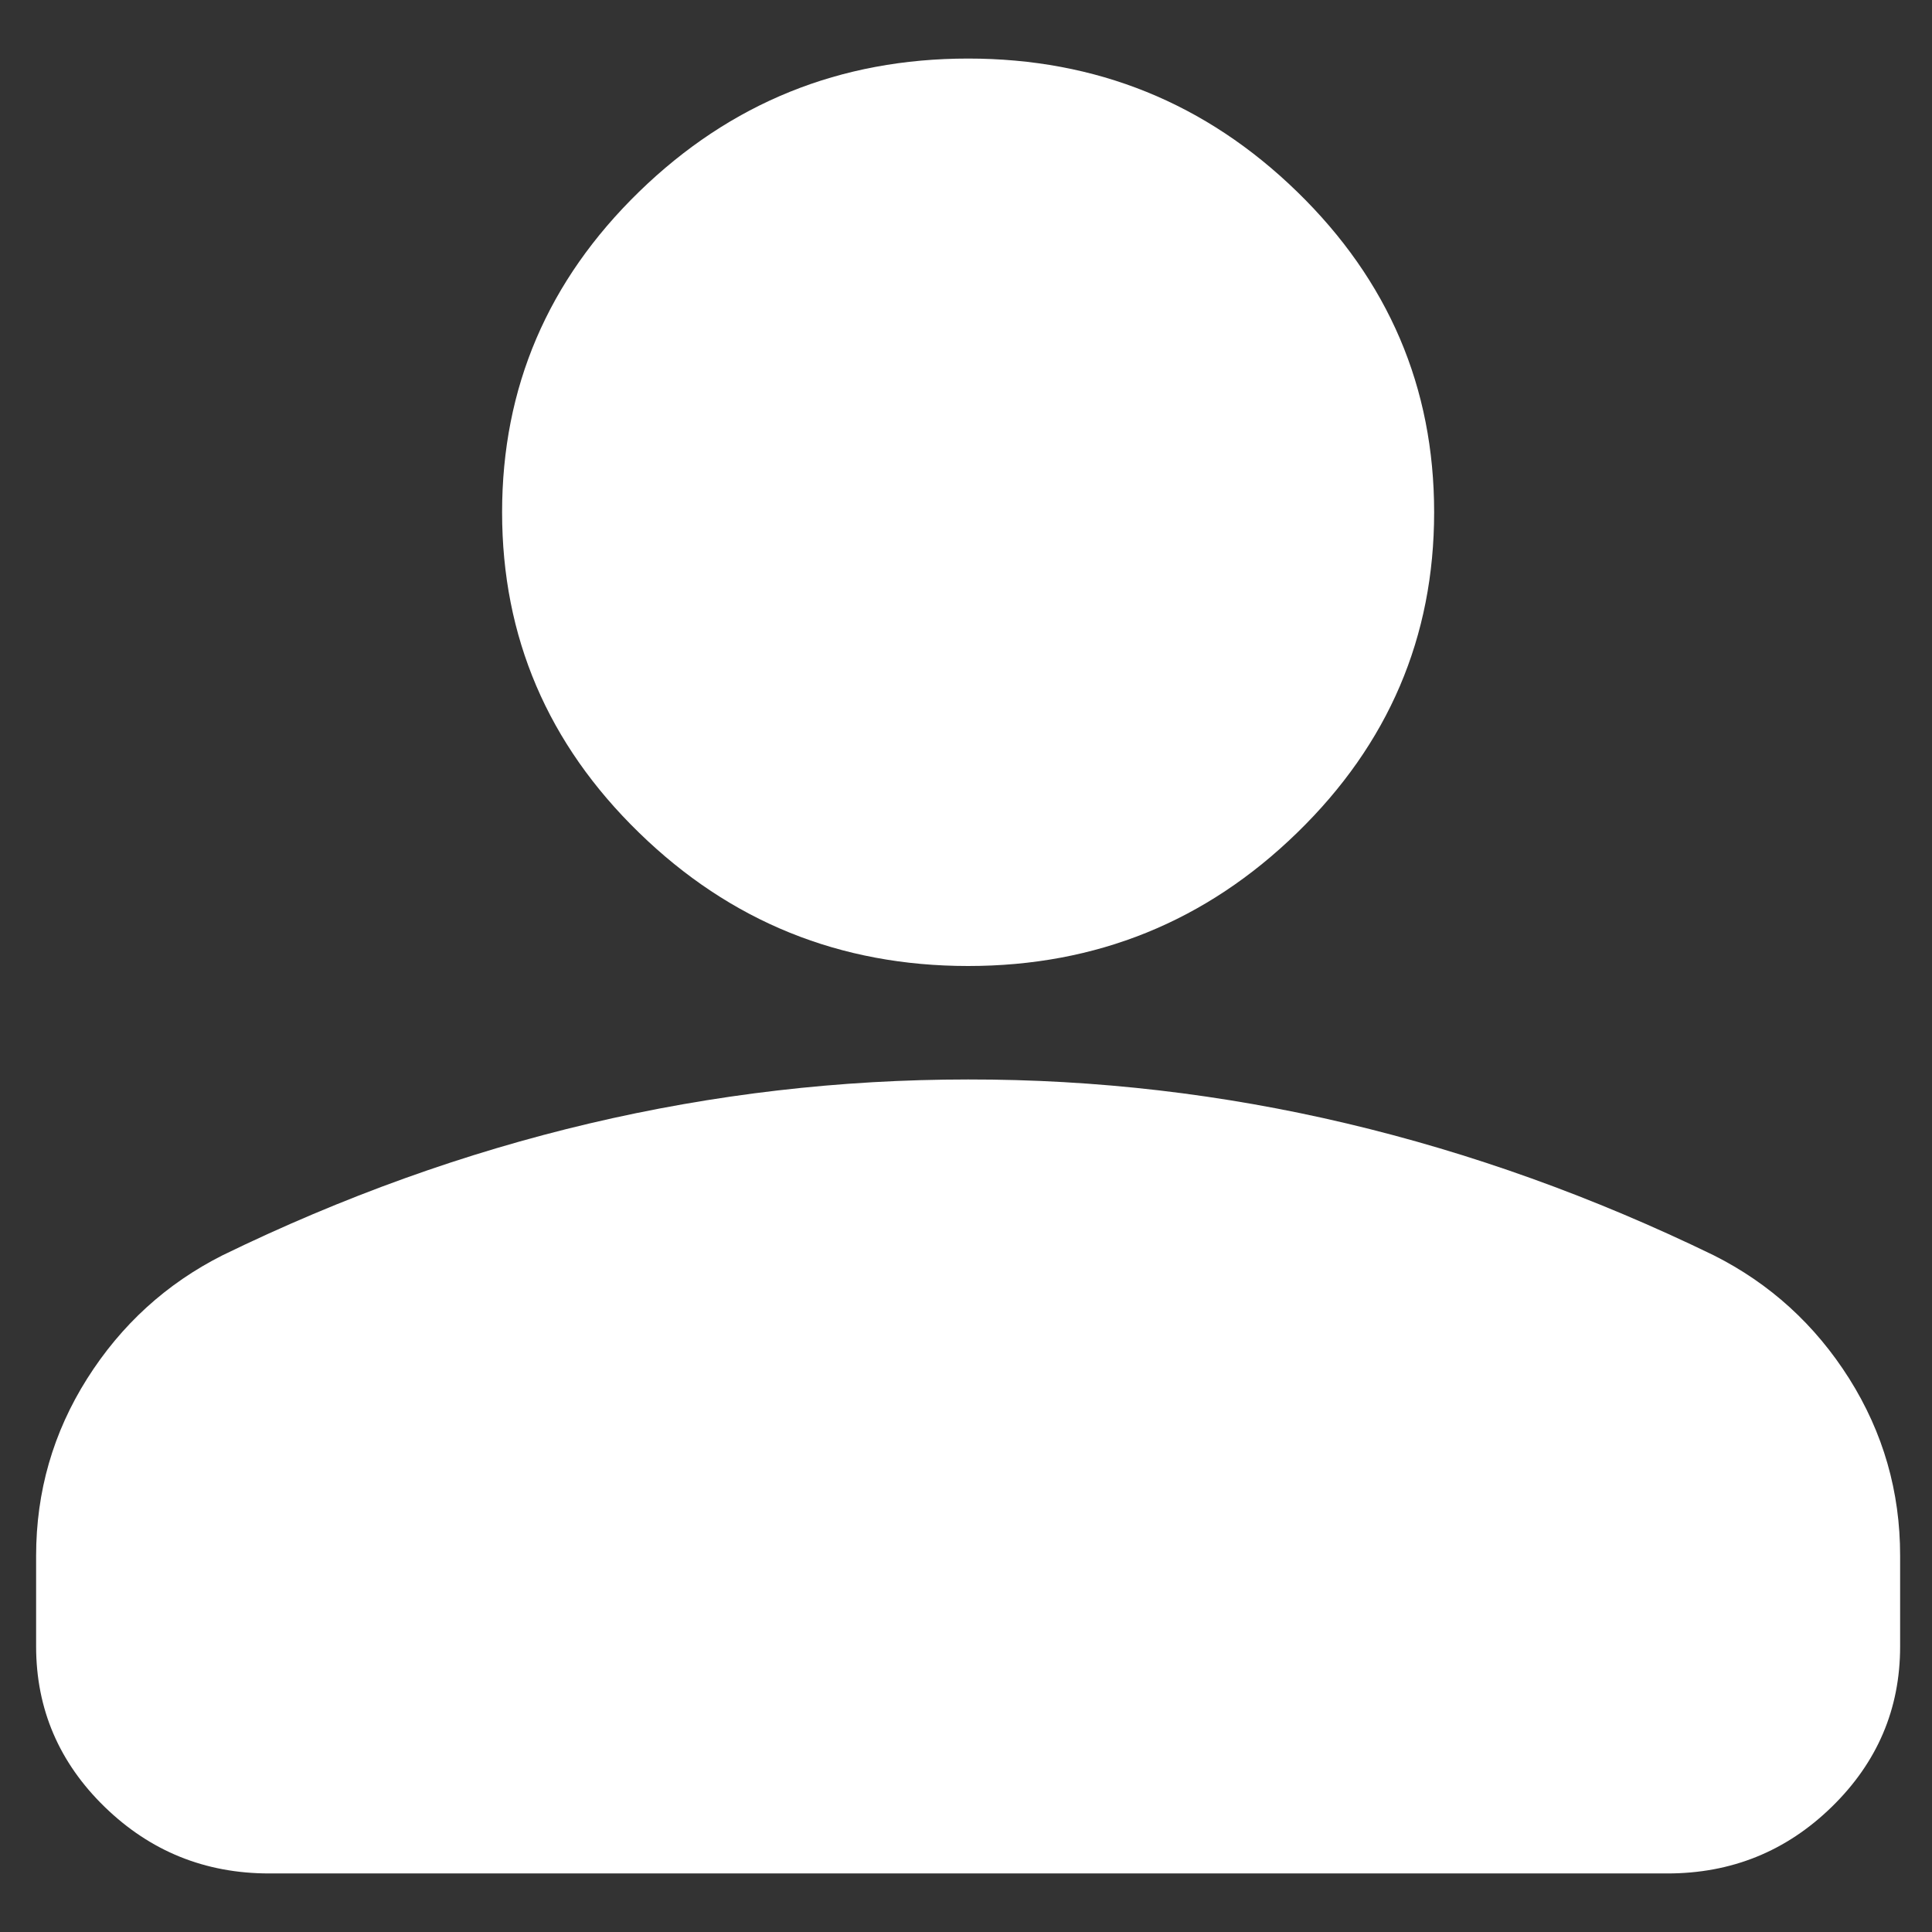 <svg width="26" height="26" viewBox="0 0 26 26" fill="none" xmlns="http://www.w3.org/2000/svg">
<rect x="0" y="0" width="26" height="26" fill="#333333" stroke="none"/>
<path d="M13.029 13C11.304 13 9.828 12.402 8.6 11.206C7.371 10.011 6.757 8.573 6.757 6.894C6.757 5.215 7.371 3.777 8.6 2.581C9.828 1.386 11.304 0.788 13.029 0.788C14.753 0.788 16.229 1.386 17.457 2.581C18.686 3.777 19.3 5.215 19.3 6.894C19.3 8.573 18.686 10.011 17.457 11.206C16.229 12.402 14.753 13 13.029 13ZM0.486 22.159V20.938C0.486 20.073 0.715 19.278 1.173 18.553C1.631 17.829 2.238 17.275 2.995 16.893C4.615 16.104 6.261 15.513 7.933 15.119C9.606 14.725 11.304 14.527 13.029 14.527C14.753 14.525 16.451 14.723 18.124 15.119C19.796 15.515 21.442 16.106 23.062 16.893C23.82 17.274 24.428 17.828 24.886 18.553C25.343 19.279 25.572 20.074 25.571 20.938V22.159C25.571 22.999 25.264 23.718 24.651 24.316C24.037 24.915 23.299 25.213 22.435 25.212H3.622C2.76 25.212 2.022 24.913 1.408 24.316C0.795 23.719 0.487 23 0.486 22.159Z" fill="white"/>
</svg>
